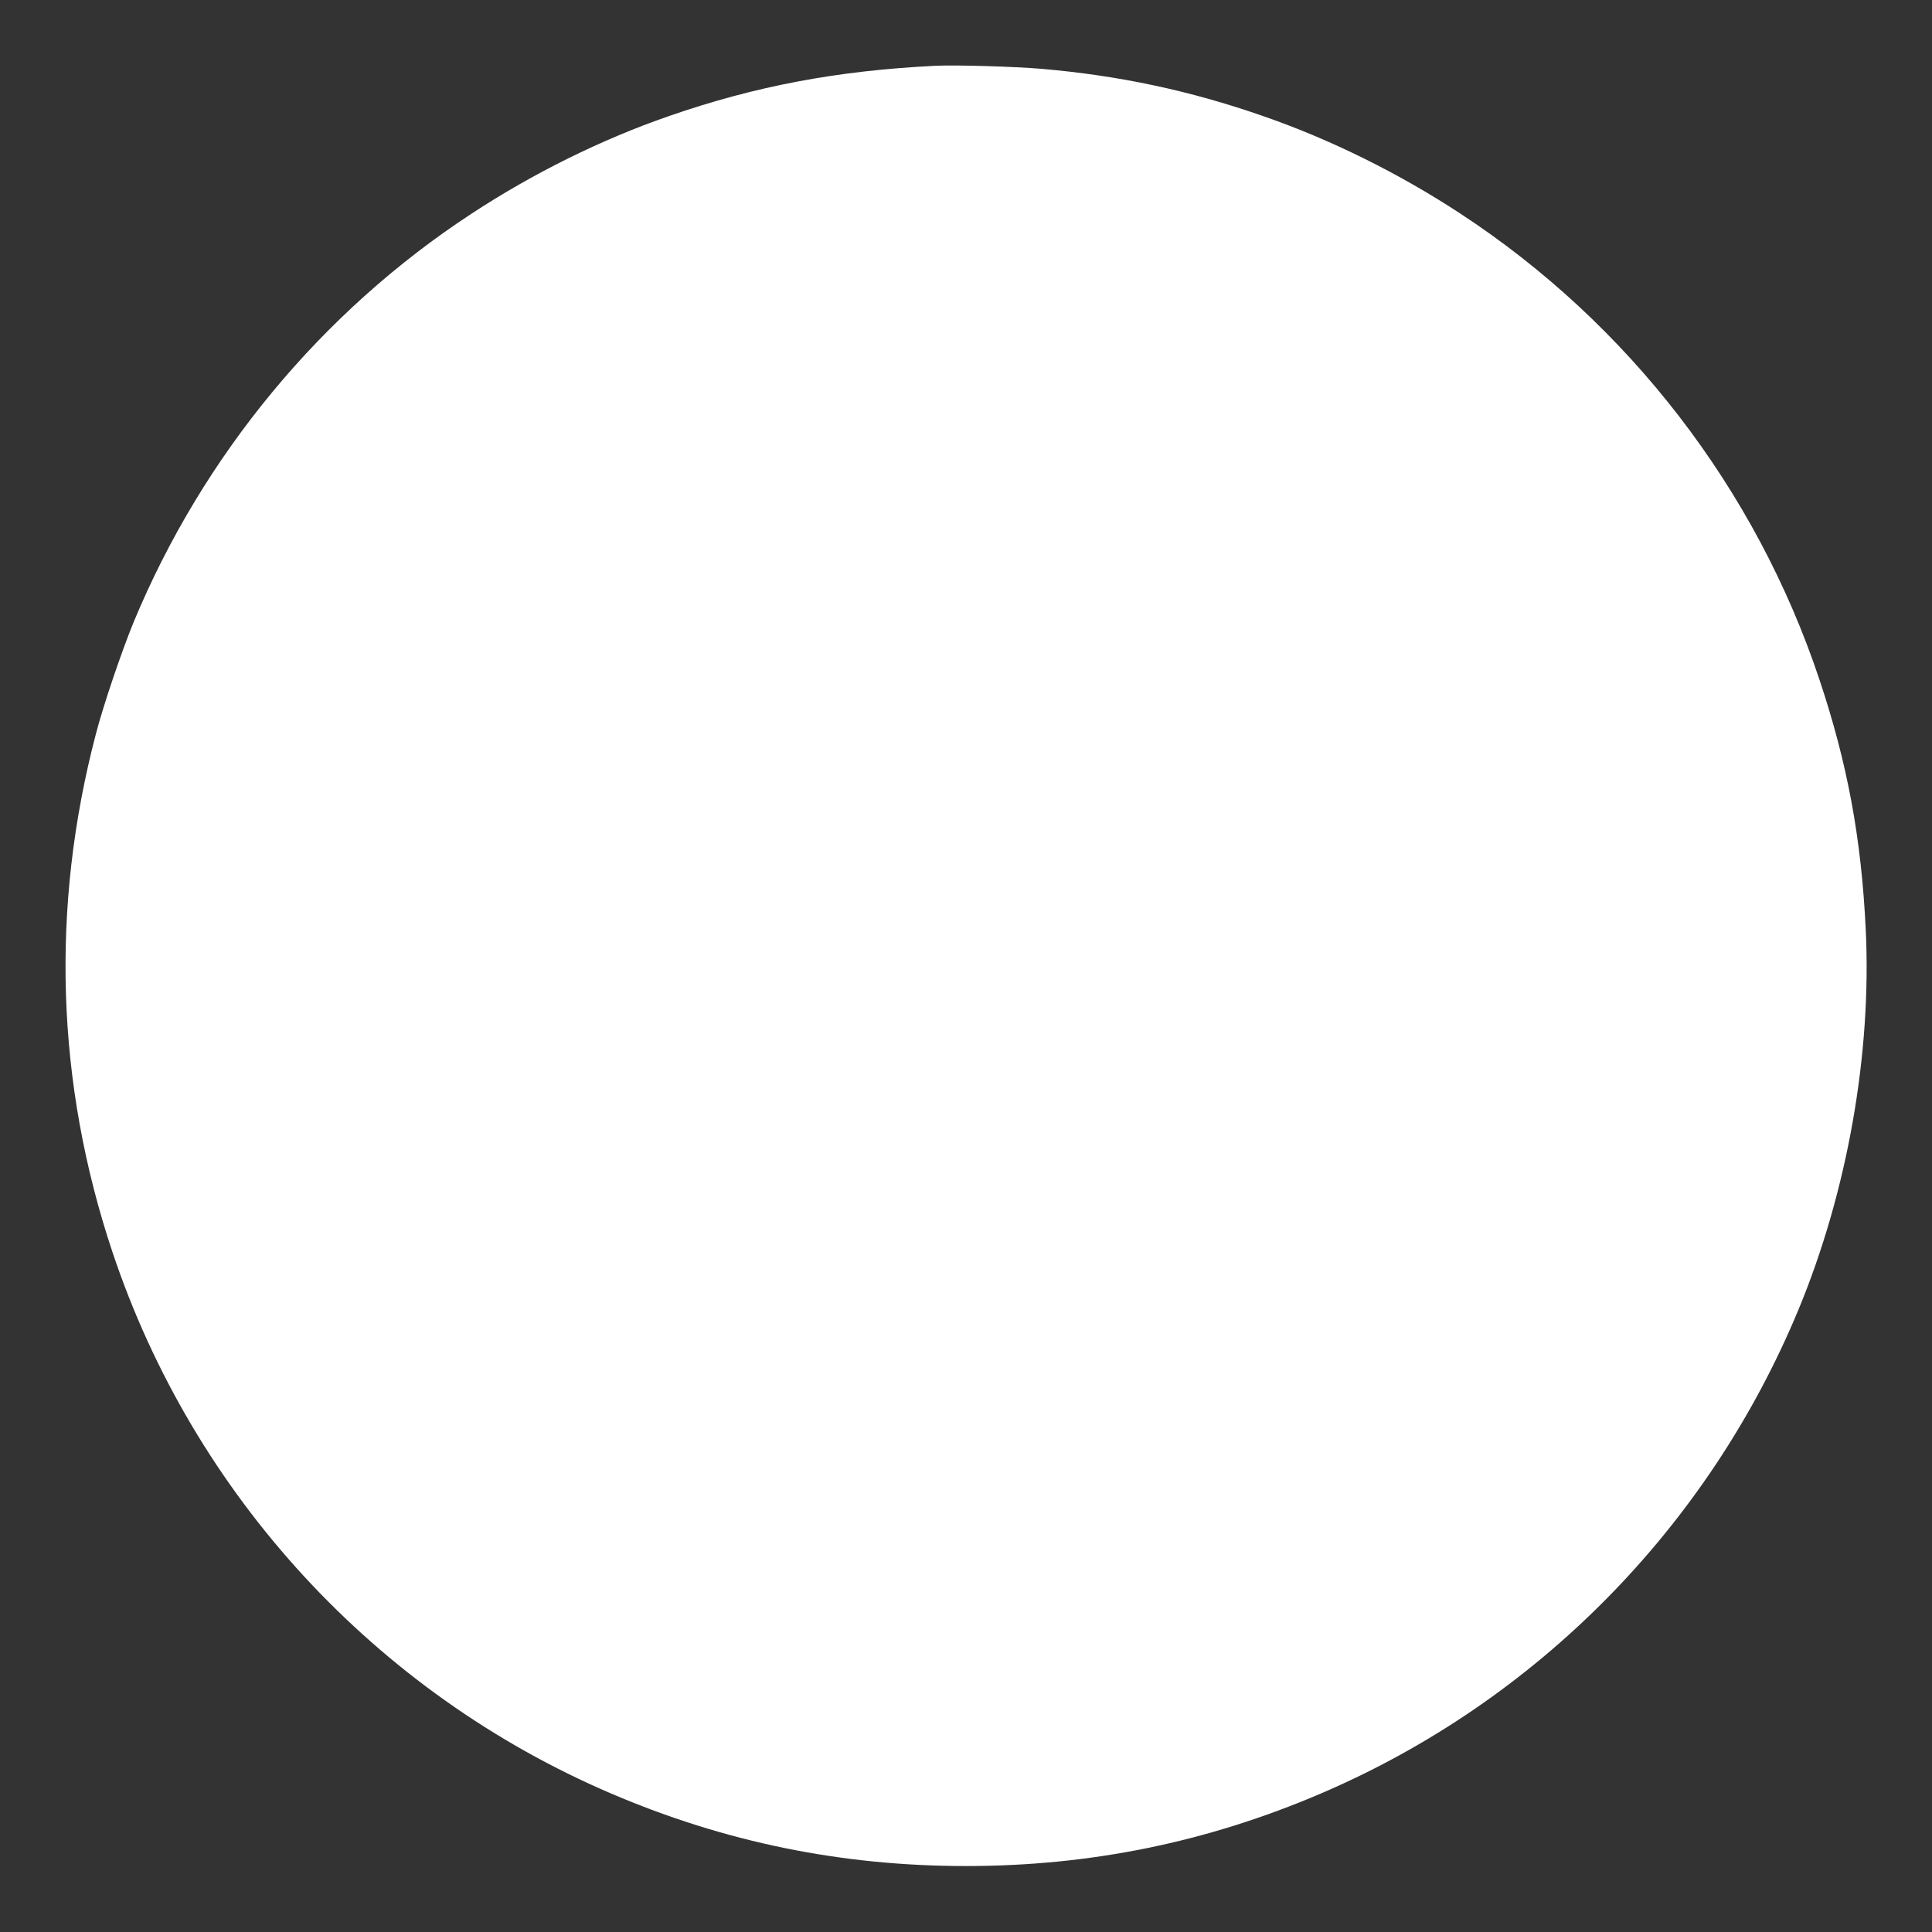 <?xml version="1.0" standalone="no"?>
<!DOCTYPE svg PUBLIC "-//W3C//DTD SVG 20010904//EN"
 "http://www.w3.org/TR/2001/REC-SVG-20010904/DTD/svg10.dtd">
<svg version="1.0" xmlns="http://www.w3.org/2000/svg"
 width="1280pt" height="1280pt" viewBox="0 0 1280 1280"
 preserveAspectRatio="xMidYMid meet">
<rect x="0" y="0" width="1280" height="1280" fill="#333333" stroke="none"/>
<g transform="translate(0,1280) scale(0.1,-0.1)"
fill="#ffffff" stroke="none">
<path d="M6195 12364 c-649 -32 -1193 -135 -1763 -333 -448 -155 -900 -379
-1307 -646 -996 -652 -1781 -1601 -2241 -2710 -77 -188 -198 -543 -248 -735
-302 -1149 -265 -2316 109 -3435 538 -1611 1743 -2920 3305 -3588 753 -322
1525 -480 2350 -480 825 0 1597 158 2350 480 1430 612 2567 1764 3166 3208
323 780 485 1694 445 2517 -29 603 -121 1099 -306 1653 -421 1265 -1265 2360
-2380 3090 -407 267 -859 491 -1307 646 -484 169 -956 269 -1468 313 -175 15
-574 27 -705 20z"/>
</g>
</svg>
